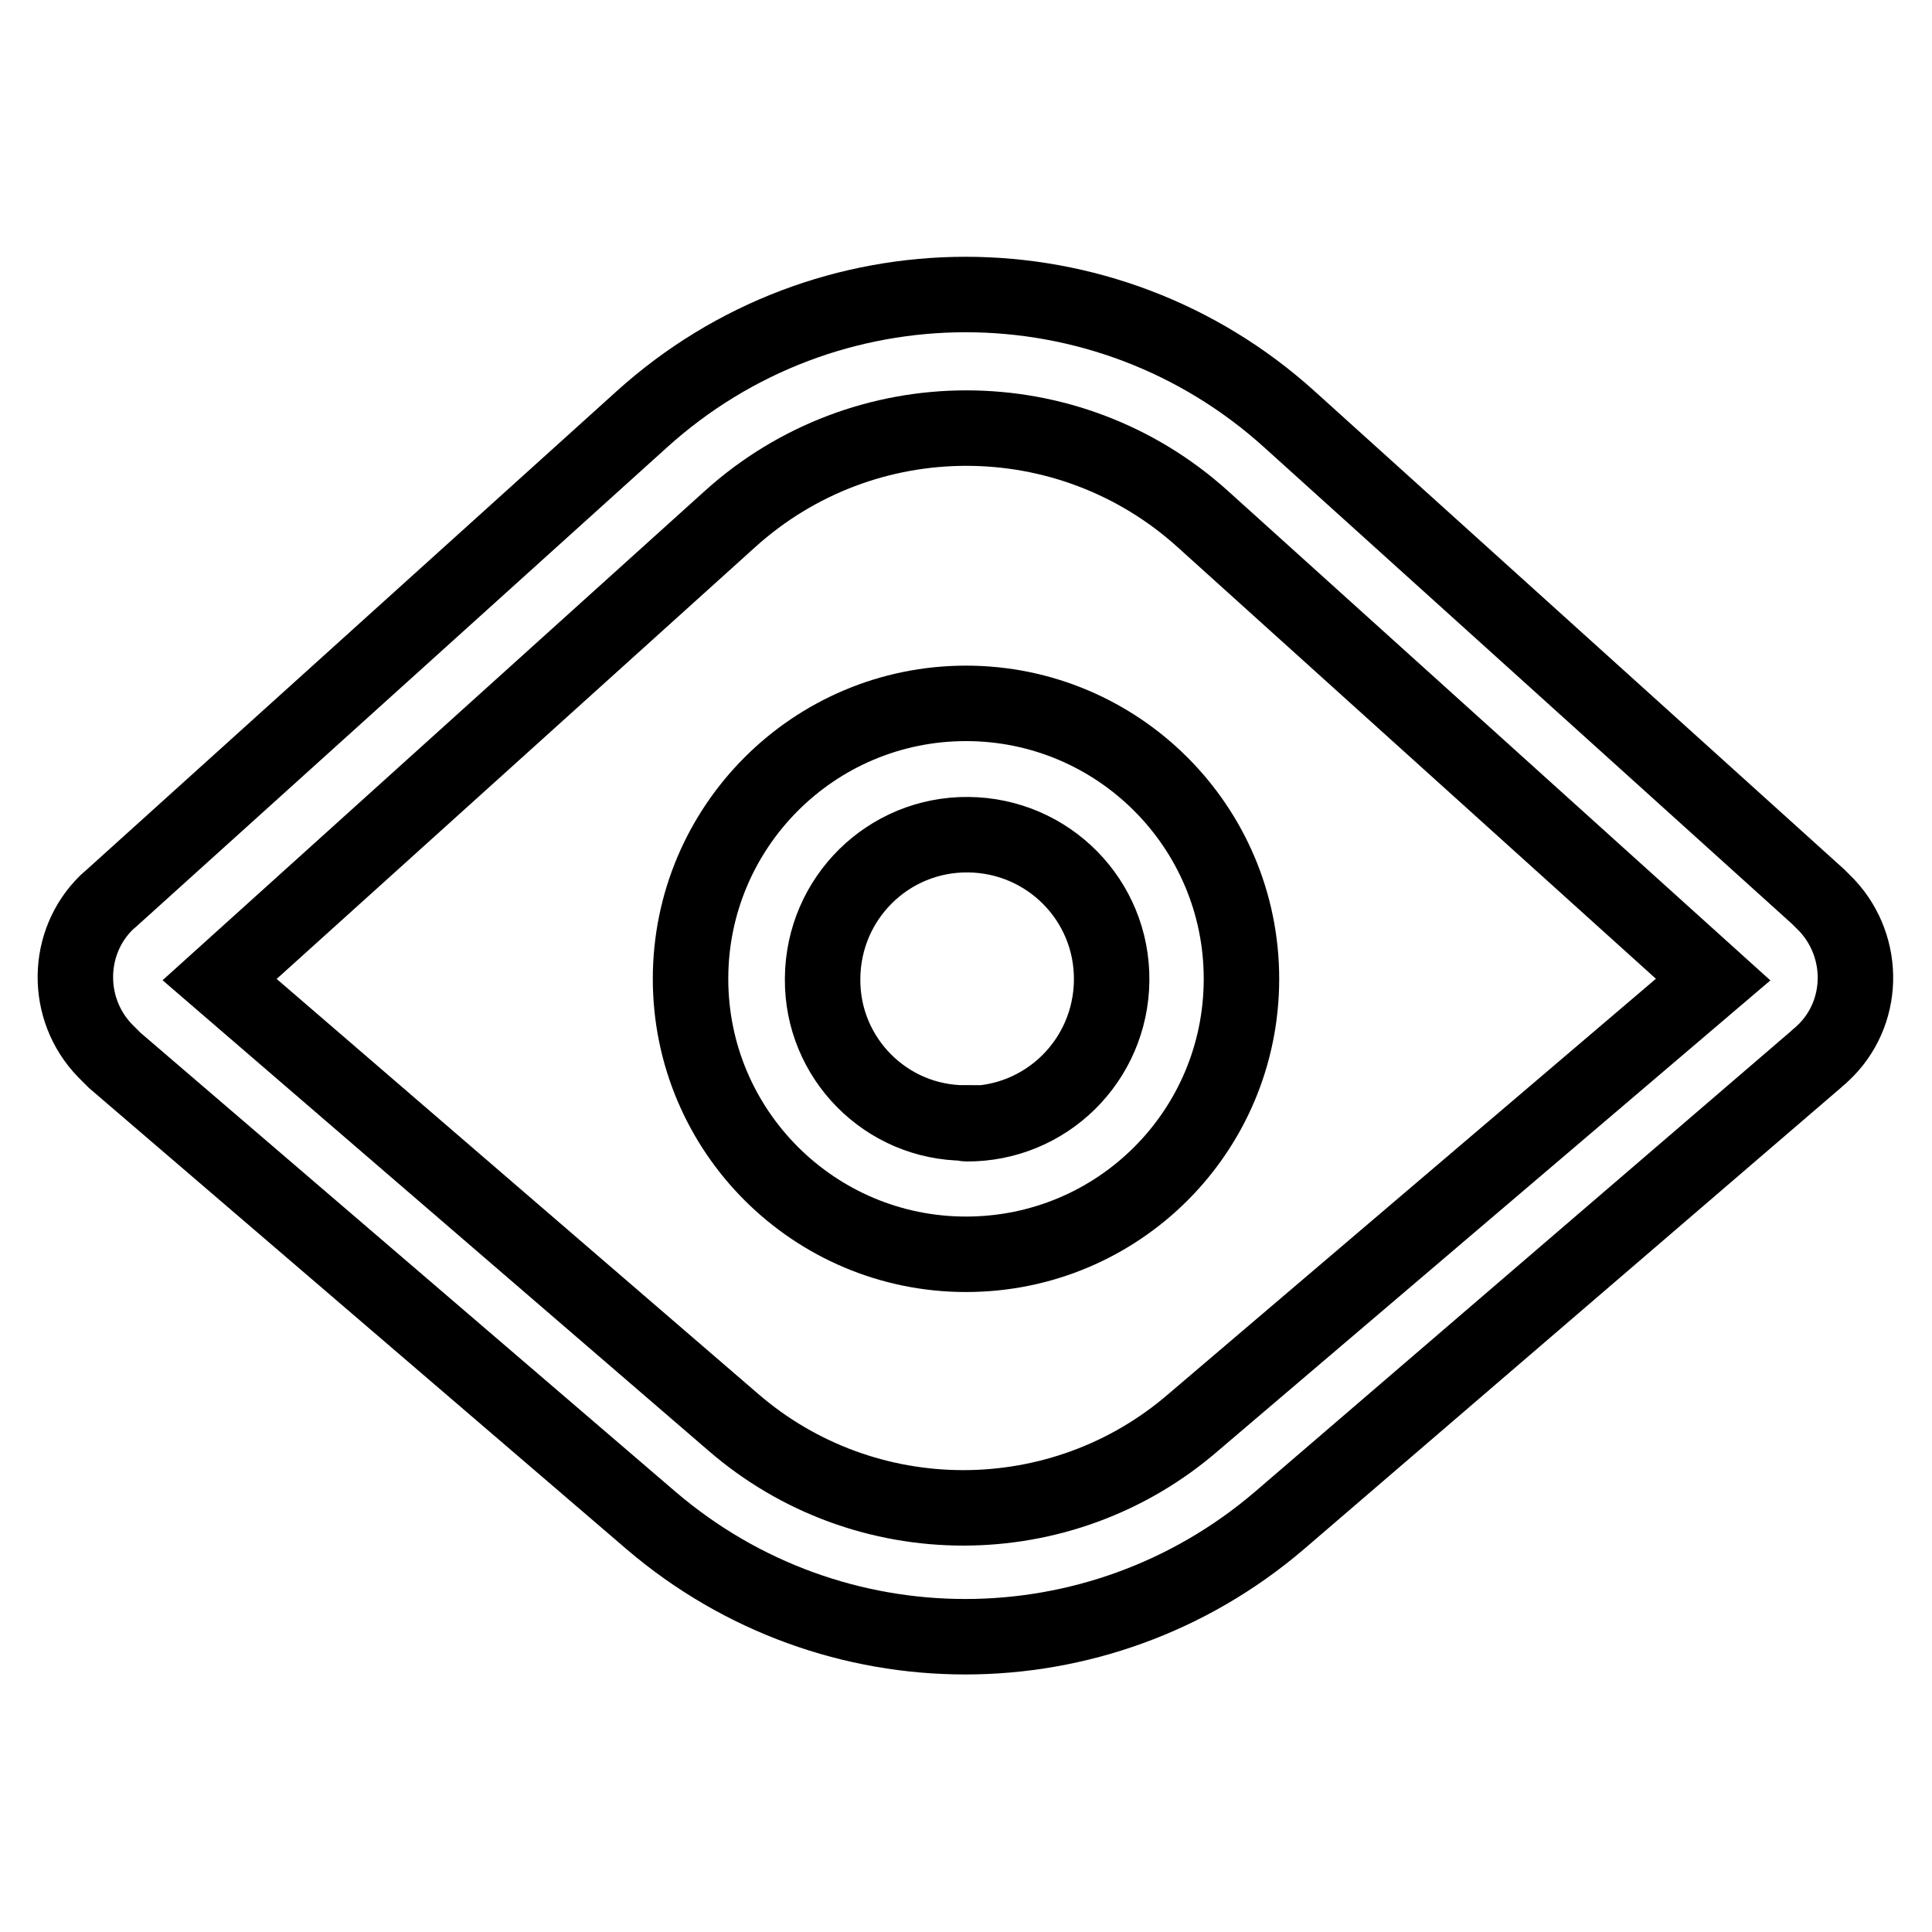 <?xml version="1.0" encoding="utf-8"?>
<!-- Svg Vector Icons : http://www.onlinewebfonts.com/icon -->
<!DOCTYPE svg PUBLIC "-//W3C//DTD SVG 1.1//EN" "http://www.w3.org/Graphics/SVG/1.1/DTD/svg11.dtd">
<svg version="1.1" xmlns="http://www.w3.org/2000/svg" xmlns:xlink="http://www.w3.org/1999/xlink" x="0px" y="0px" viewBox="0 0 256 256" enable-background="new 0 0 256 256" xml:space="preserve">
<g> <path stroke-width="10" fill-opacity="0" stroke="#000000"  d="M13.9,139.2c-5.3-5.5-5.2-14.3,0.2-19.6c0.3-0.3,0.6-0.5,0.9-0.8l70-63.2c24.4-22.1,61.5-22.1,85.9,0 l70,63.2l1.2,1.2c5.2,5.6,5,14.4-0.6,19.6c-0.3,0.3-0.6,0.5-0.9,0.8l-71.1,61.1c-24,20.5-59.2,20.5-83.2,0l-71.1-61L13.9,139.2z  M97.1,188.4c17.5,15.2,43.6,15.2,61.1,0l68.8-58.6l-67.6-61c-17.8-16.1-44.9-16.1-62.7,0l-67.6,61L97.1,188.4z"/> <path stroke-width="10" fill-opacity="0" stroke="#000000"  d="M128,166.2c-20.1,0-36.5-16.3-36.5-36.5c0-20.1,16.3-36.5,36.5-36.5c20.1,0,36.5,16.3,36.5,36.5 C164.5,149.9,148.2,166.2,128,166.2L128,166.2z M128,148.9c10.6,0.1,19.2-8.4,19.3-19c0.1-10.6-8.4-19.2-19-19.3 c-10.6-0.1-19.2,8.4-19.3,19c0,0,0,0.1,0,0.1c-0.1,10.5,8.4,19.1,18.9,19.1C127.9,148.9,128,148.9,128,148.9z"/></g>
</svg>